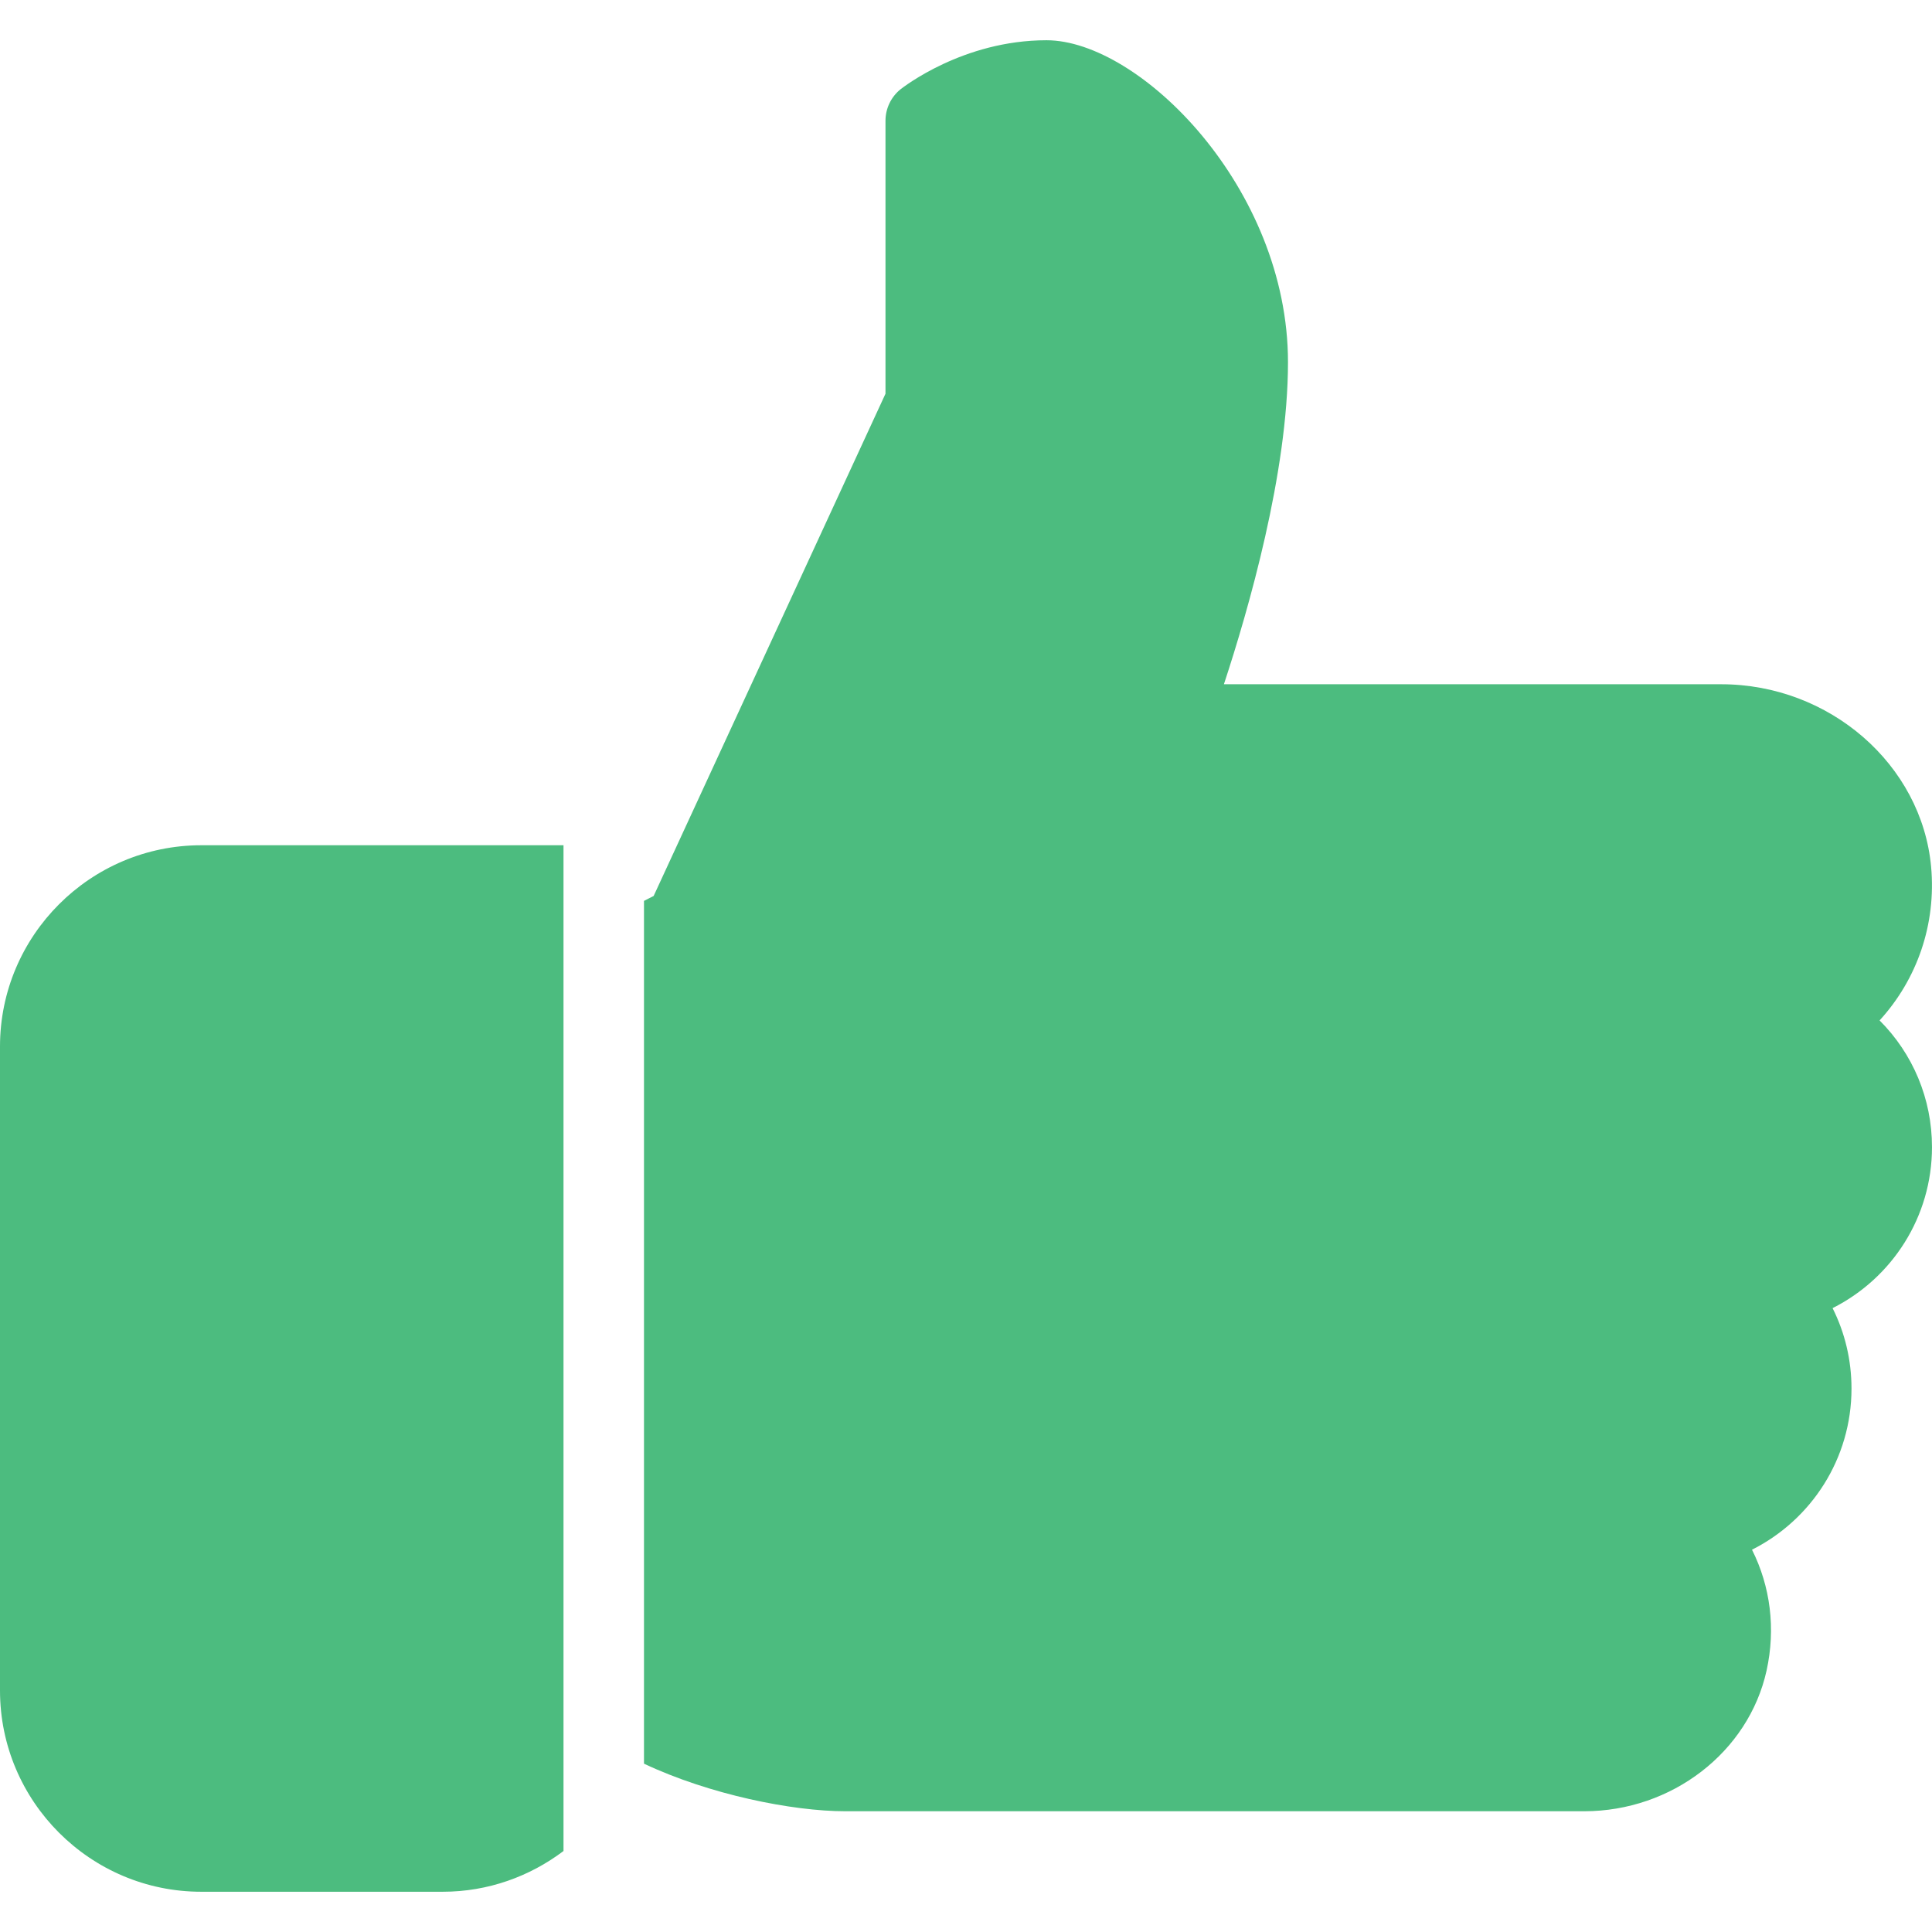 <svg width="150" height="150" viewBox="0 0 150 150" fill="none" xmlns="http://www.w3.org/2000/svg">
<path d="M15.625 65.625C7.013 65.625 0 72.638 0 81.25V131.25C0 139.862 7.013 146.875 15.625 146.875H34.375C37.894 146.875 41.131 145.687 43.75 143.712V65.625H15.625Z" fill="#4CBC7F"/>
<path d="M149.999 89.062C149.999 85.306 148.512 81.806 145.931 79.225C148.85 76.031 150.337 71.75 149.931 67.294C149.199 59.35 142.043 53.125 133.631 53.125H95.024C96.937 47.319 99.999 36.675 99.999 28.125C99.999 14.569 88.481 3.125 81.249 3.125C74.756 3.125 70.118 6.781 69.918 6.931C69.181 7.525 68.749 8.425 68.749 9.375V30.569L50.749 69.562L49.999 69.944V136.931C55.087 139.331 61.524 140.625 65.624 140.625H122.993C129.799 140.625 135.756 136.037 137.156 129.706C137.874 126.45 137.456 123.169 136.025 120.319C140.643 117.994 143.75 113.237 143.75 107.812C143.75 105.6 143.243 103.481 142.281 101.563C146.9 99.238 149.999 94.481 149.999 89.062Z" fill="#4CBC7F"/>
</svg>
